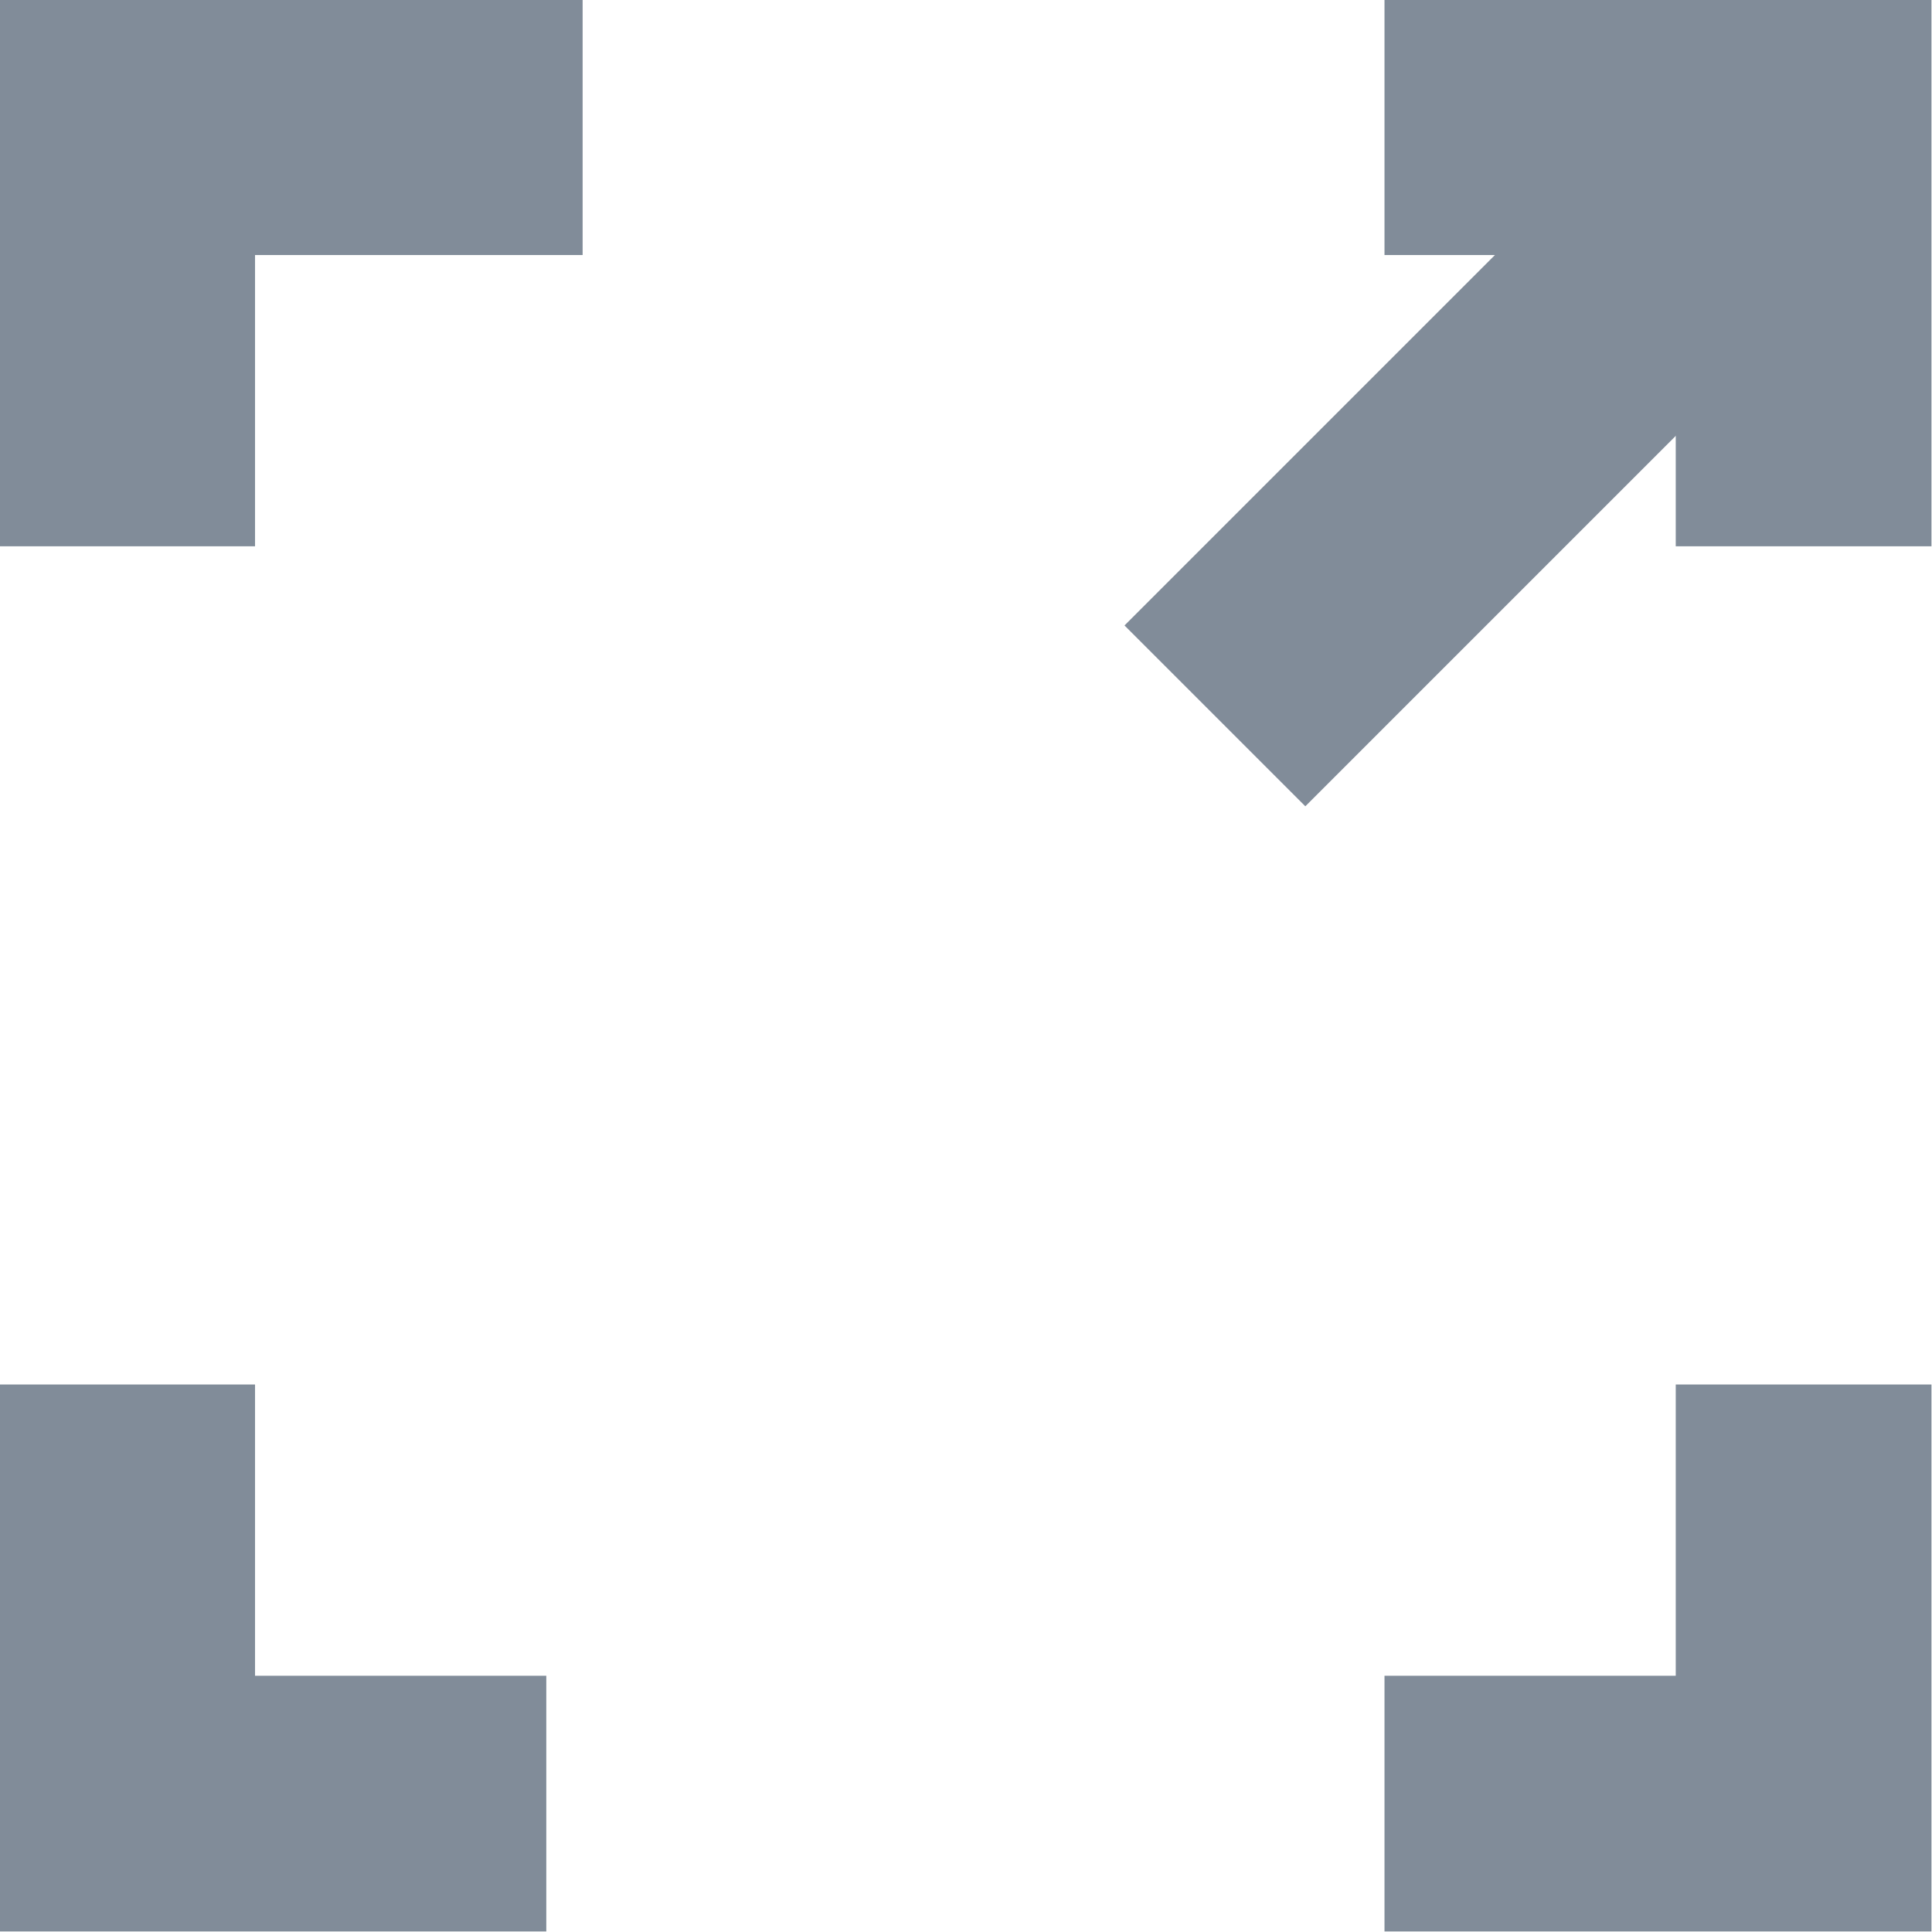 <svg xmlns="http://www.w3.org/2000/svg" viewBox="0 0 15.95 15.95"><title>Asset 2</title><g id="Layer_2" data-name="Layer 2"><g id="Side_Nav" data-name="Side Nav"><polyline points="4.51 14.89 1.05 14.89 1.05 11.43" style="fill:none;stroke:#818c99;stroke-miterlimit:10;stroke-width:2.111px"/><polyline points="14.89 11.43 14.89 14.89 11.43 14.89" style="fill:none;stroke:#818c99;stroke-miterlimit:10;stroke-width:2.111px"/><polyline points="11.43 1.05 14.89 1.05 14.89 4.51" style="fill:none;stroke:#818c99;stroke-miterlimit:10;stroke-width:2.111px"/><polyline points="1.05 4.51 1.05 1.05 4.51 1.05 4.81 1.05" style="fill:none;stroke:#818c99;stroke-miterlimit:10;stroke-width:2.111px"/><line x1="10.03" y1="5.91" x2="14.89" y2="1.05" style="fill:none;stroke:#818c99;stroke-miterlimit:10;stroke-width:2.111px"/></g></g></svg>